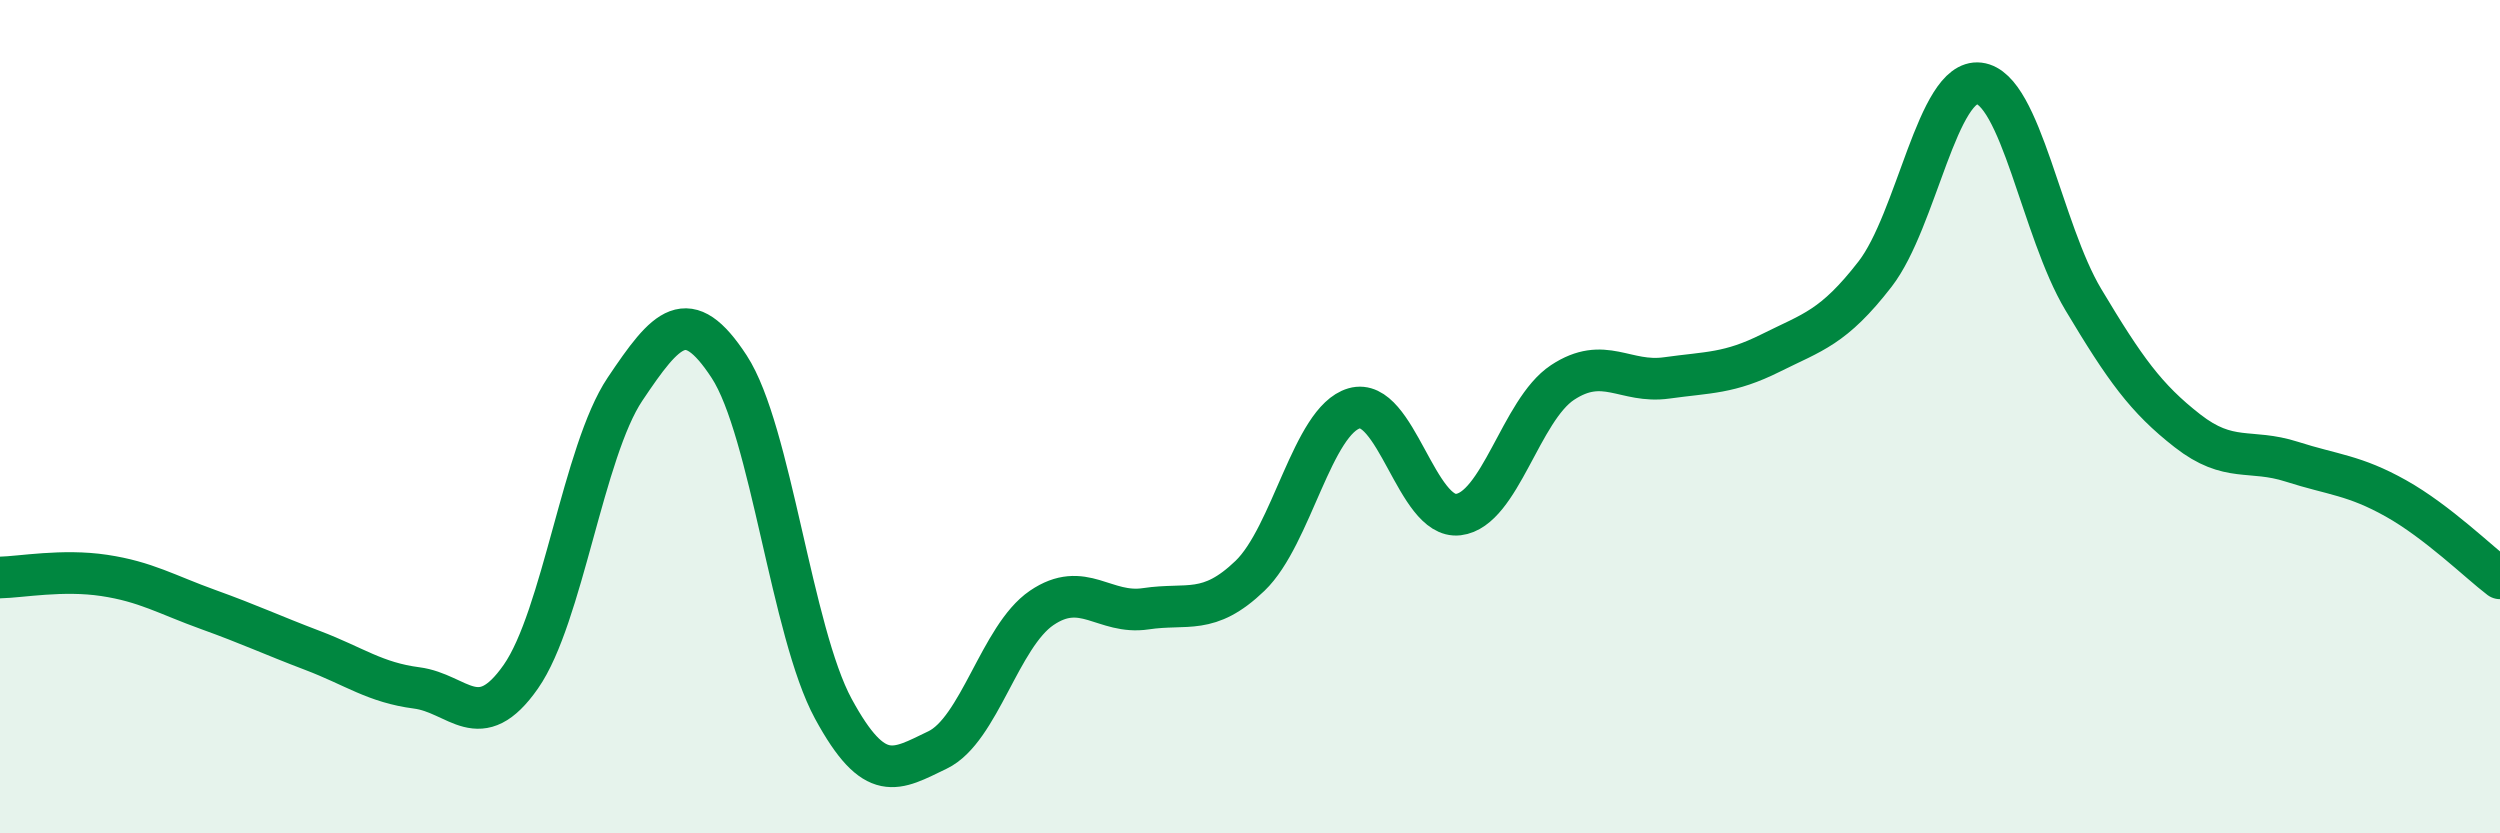 
    <svg width="60" height="20" viewBox="0 0 60 20" xmlns="http://www.w3.org/2000/svg">
      <path
        d="M 0,13.86 C 0.5,13.85 1.5,13.66 2.5,13.81 C 3.5,13.96 4,14.27 5,14.63 C 6,14.99 6.5,15.23 7.5,15.61 C 8.5,15.99 9,16.38 10,16.51 C 11,16.64 11.5,17.67 12.5,16.24 C 13.5,14.81 14,10.83 15,9.34 C 16,7.85 16.5,7.27 17.5,8.8 C 18.5,10.33 19,15.17 20,17.01 C 21,18.85 21.5,18.48 22.5,18 C 23.5,17.52 24,15.27 25,14.59 C 26,13.91 26.5,14.76 27.5,14.61 C 28.5,14.46 29,14.78 30,13.82 C 31,12.86 31.5,10.09 32.5,9.8 C 33.5,9.51 34,12.47 35,12.35 C 36,12.23 36.5,9.84 37.5,9.18 C 38.5,8.52 39,9.21 40,9.07 C 41,8.93 41.5,8.97 42.5,8.47 C 43.5,7.97 44,7.87 45,6.58 C 46,5.29 46.5,1.88 47.5,2 C 48.5,2.12 49,5.52 50,7.19 C 51,8.86 51.5,9.56 52.5,10.34 C 53.5,11.12 54,10.76 55,11.08 C 56,11.4 56.5,11.4 57.5,11.96 C 58.5,12.52 59.5,13.5 60,13.88L60 20L0 20Z"
        fill="#008740"
        opacity="0.1"
        stroke-linecap="round"
        stroke-linejoin="round"
      />
      <path
        d="M 0,13.86 C 0.5,13.85 1.5,13.66 2.5,13.81 C 3.5,13.96 4,14.27 5,14.63 C 6,14.99 6.5,15.23 7.5,15.61 C 8.5,15.99 9,16.38 10,16.51 C 11,16.64 11.5,17.67 12.5,16.24 C 13.5,14.81 14,10.83 15,9.34 C 16,7.85 16.5,7.27 17.5,8.8 C 18.5,10.33 19,15.17 20,17.01 C 21,18.85 21.5,18.48 22.5,18 C 23.5,17.52 24,15.27 25,14.59 C 26,13.91 26.5,14.76 27.5,14.61 C 28.5,14.46 29,14.78 30,13.82 C 31,12.86 31.5,10.09 32.5,9.8 C 33.5,9.51 34,12.47 35,12.35 C 36,12.23 36.5,9.84 37.5,9.18 C 38.5,8.52 39,9.21 40,9.07 C 41,8.93 41.5,8.97 42.5,8.47 C 43.5,7.97 44,7.87 45,6.58 C 46,5.29 46.5,1.88 47.5,2 C 48.5,2.12 49,5.52 50,7.19 C 51,8.86 51.5,9.56 52.5,10.34 C 53.5,11.12 54,10.76 55,11.08 C 56,11.4 56.5,11.4 57.5,11.96 C 58.5,12.52 59.5,13.5 60,13.88"
        stroke="#008740"
        stroke-width="1"
        fill="none"
        stroke-linecap="round"
        stroke-linejoin="round"
      />
    </svg>
  